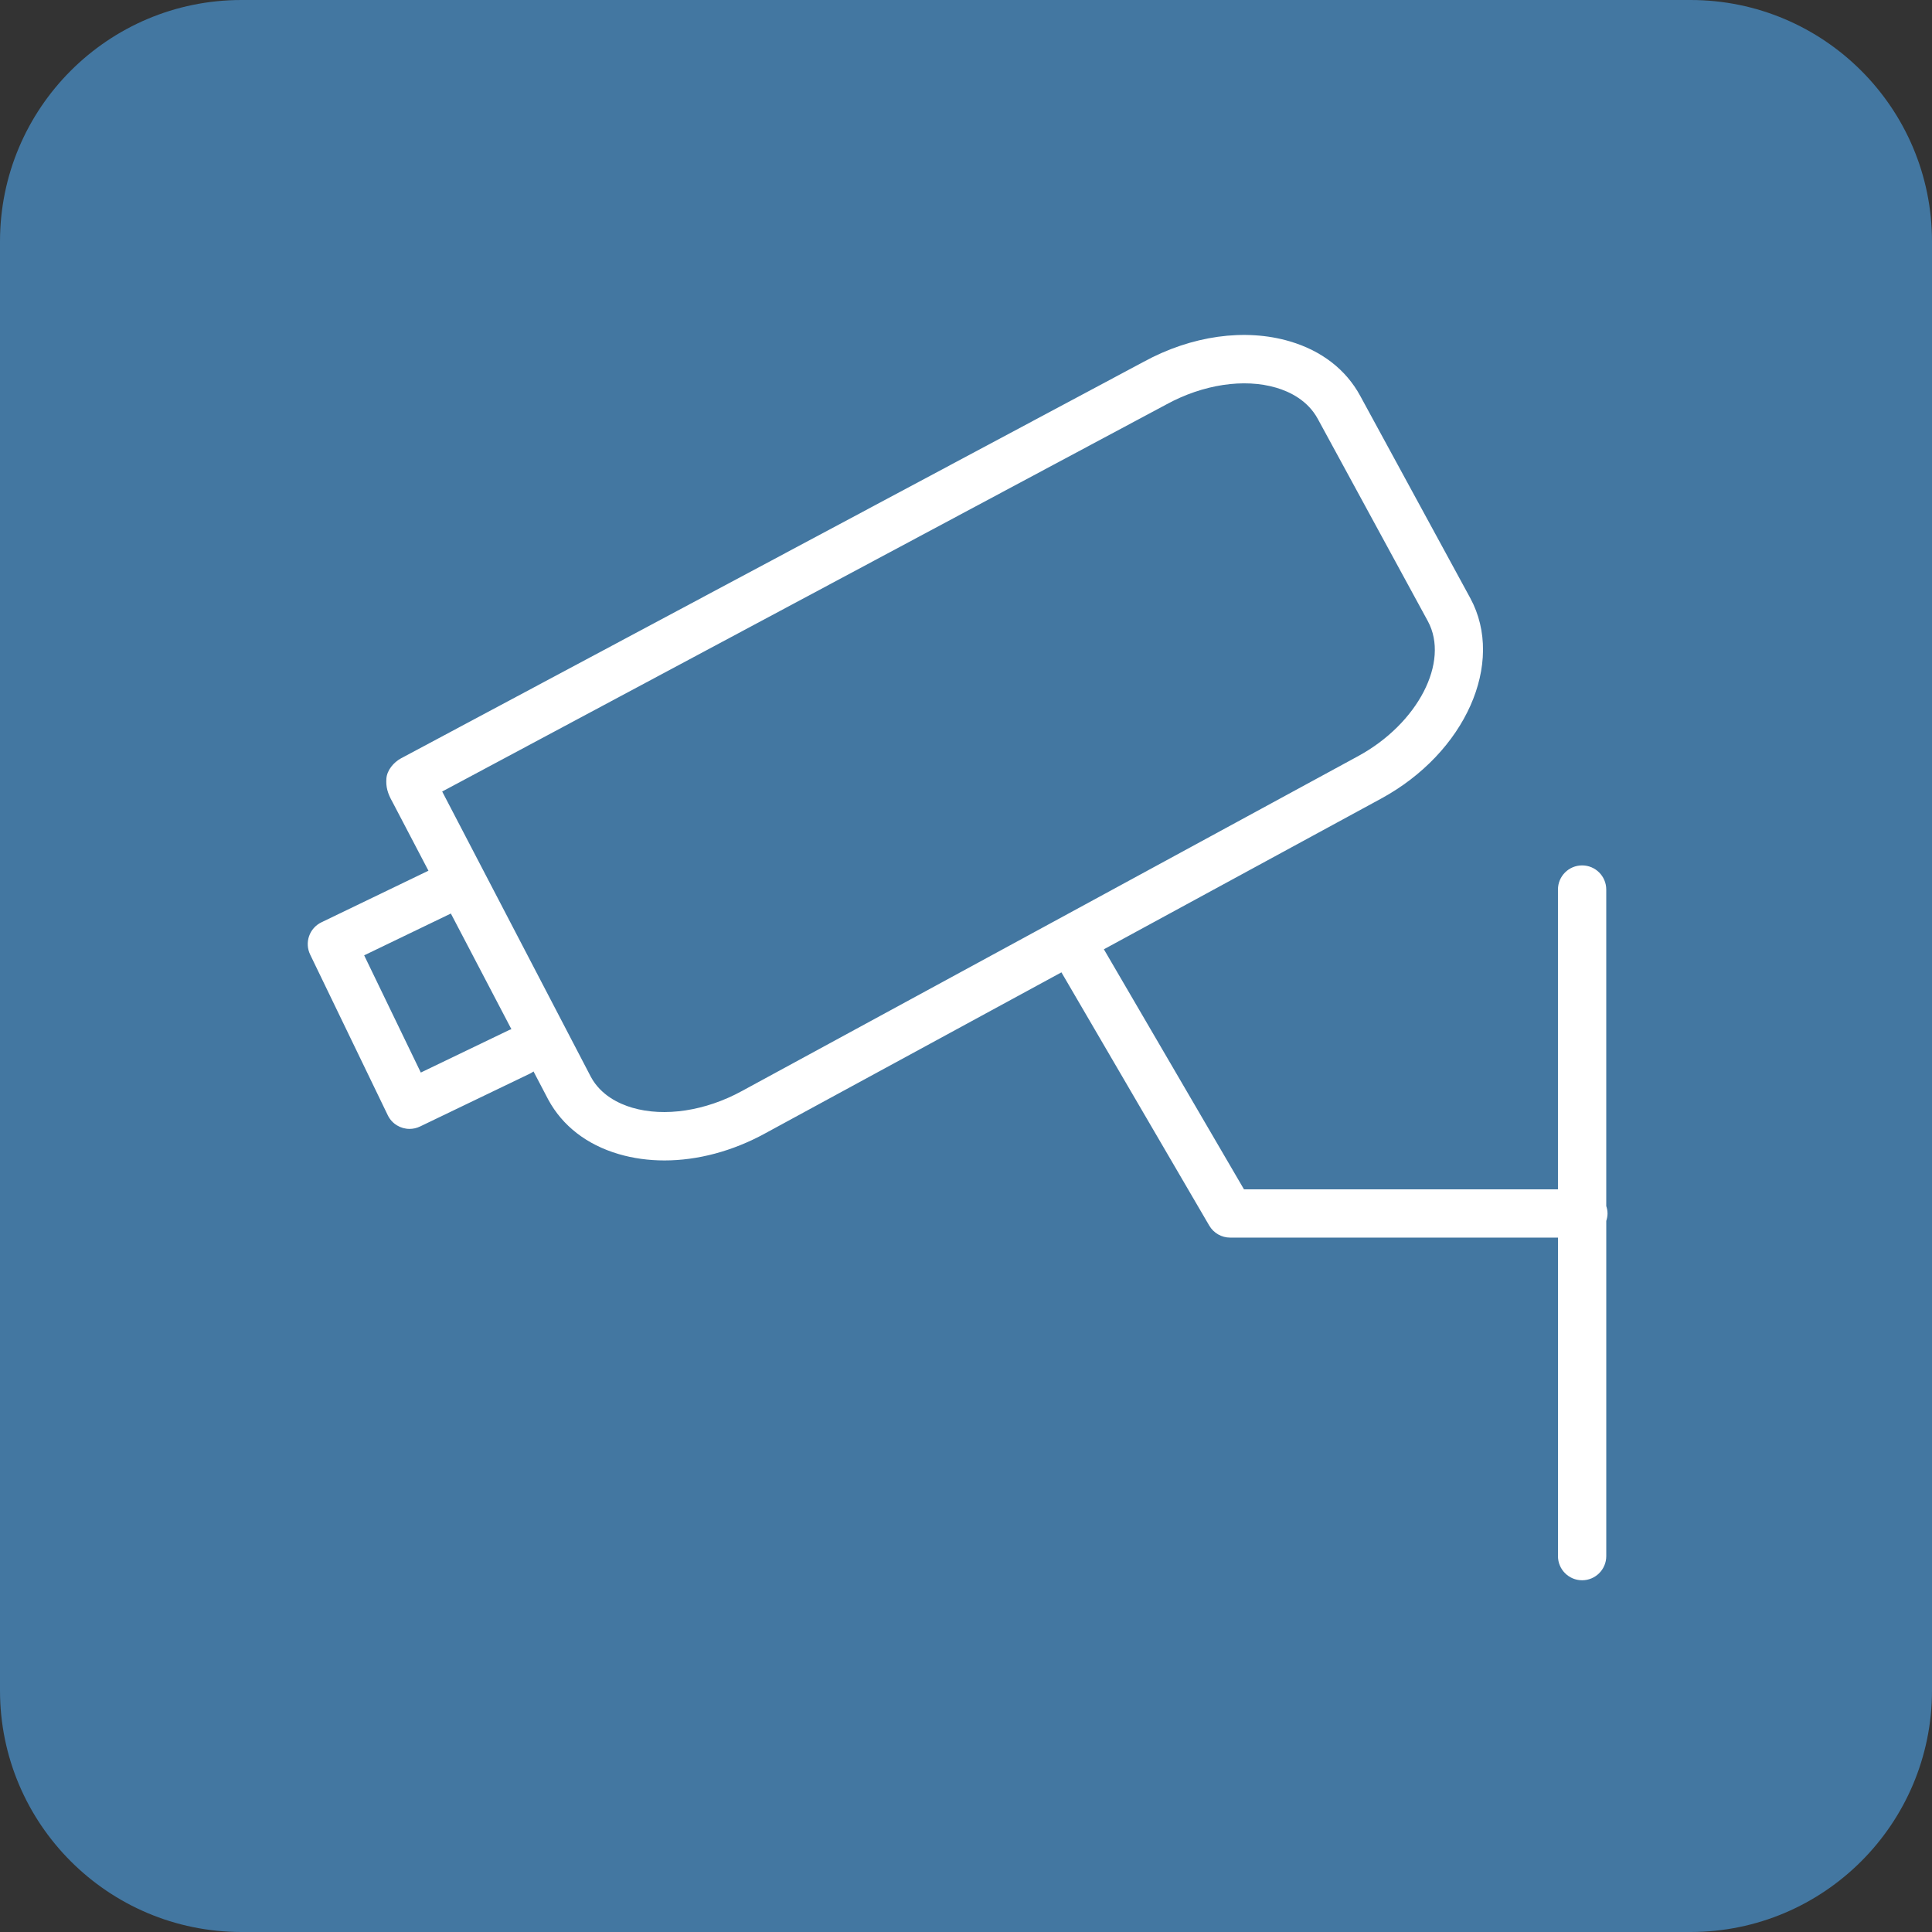 <?xml version="1.0" encoding="UTF-8"?> <svg xmlns="http://www.w3.org/2000/svg" width="120" height="120" viewBox="0 0 120 120" fill="none"><rect x="0" y="0" width="120" height="120" fill="#333333" stroke="none"/> <g clip-path="url(#clip0_119_69)"> <path d="M105 0H15C6.716 0 0 6.716 0 15V105C0 113.284 6.716 120 15 120H105C113.284 120 120 113.284 120 105V15C120 6.716 113.284 0 105 0Z" fill="#4377A1"></path> <path d="M99.847 75.371C99.847 75.209 99.815 75.055 99.767 74.909V55.252C99.767 54.423 99.095 53.752 98.267 53.752C97.439 53.752 96.767 54.423 96.767 55.252V73.872H77.266L68.564 58.962L85.771 49.61C91.013 46.768 93.504 41.181 91.323 37.152L84.487 24.59C83.603 22.958 82.092 21.787 80.119 21.204C77.329 20.379 74.012 20.844 71.033 22.473L24.906 47.103C24.452 47.346 24.037 47.84 24 48.353C23.963 48.866 24.062 49.259 24.389 49.836L26.611 54.081L19.963 57.287C19.604 57.46 19.329 57.768 19.198 58.144C19.067 58.52 19.091 58.932 19.264 59.29L24.086 69.27C24.345 69.806 24.88 70.118 25.438 70.118C25.656 70.118 25.878 70.07 26.087 69.97L32.925 66.68C33.002 66.643 33.071 66.597 33.138 66.55L34.056 68.303C34.939 69.932 36.449 71.1 38.422 71.68C39.326 71.947 40.285 72.077 41.271 72.077C43.329 72.077 45.5 71.505 47.519 70.399L65.927 60.394L75.11 76.126C75.38 76.587 75.873 76.87 76.406 76.87H96.768V96.653C96.768 97.481 97.44 98.153 98.268 98.153C99.096 98.153 99.768 97.481 99.768 96.653V75.833C99.814 75.687 99.847 75.534 99.847 75.371ZM31.625 63.977L26.137 66.618L22.619 59.338L28.004 56.741L31.765 63.927C31.718 63.943 31.67 63.955 31.625 63.977ZM46.081 67.766C43.818 69.004 41.272 69.391 39.269 68.802C38.438 68.558 37.318 68.025 36.705 66.895L27.465 49.163L72.46 25.112C74.725 23.876 77.272 23.491 79.271 24.082C80.102 24.327 81.224 24.863 81.852 26.021L88.687 38.583C90.056 41.111 88.067 44.953 84.341 46.973L46.081 67.766Z" fill="white"></path> </g> <defs> <clipPath id="clip0_119_69"> <rect width="120" height="120" fill="white"></rect> </clipPath> </defs> </svg> 